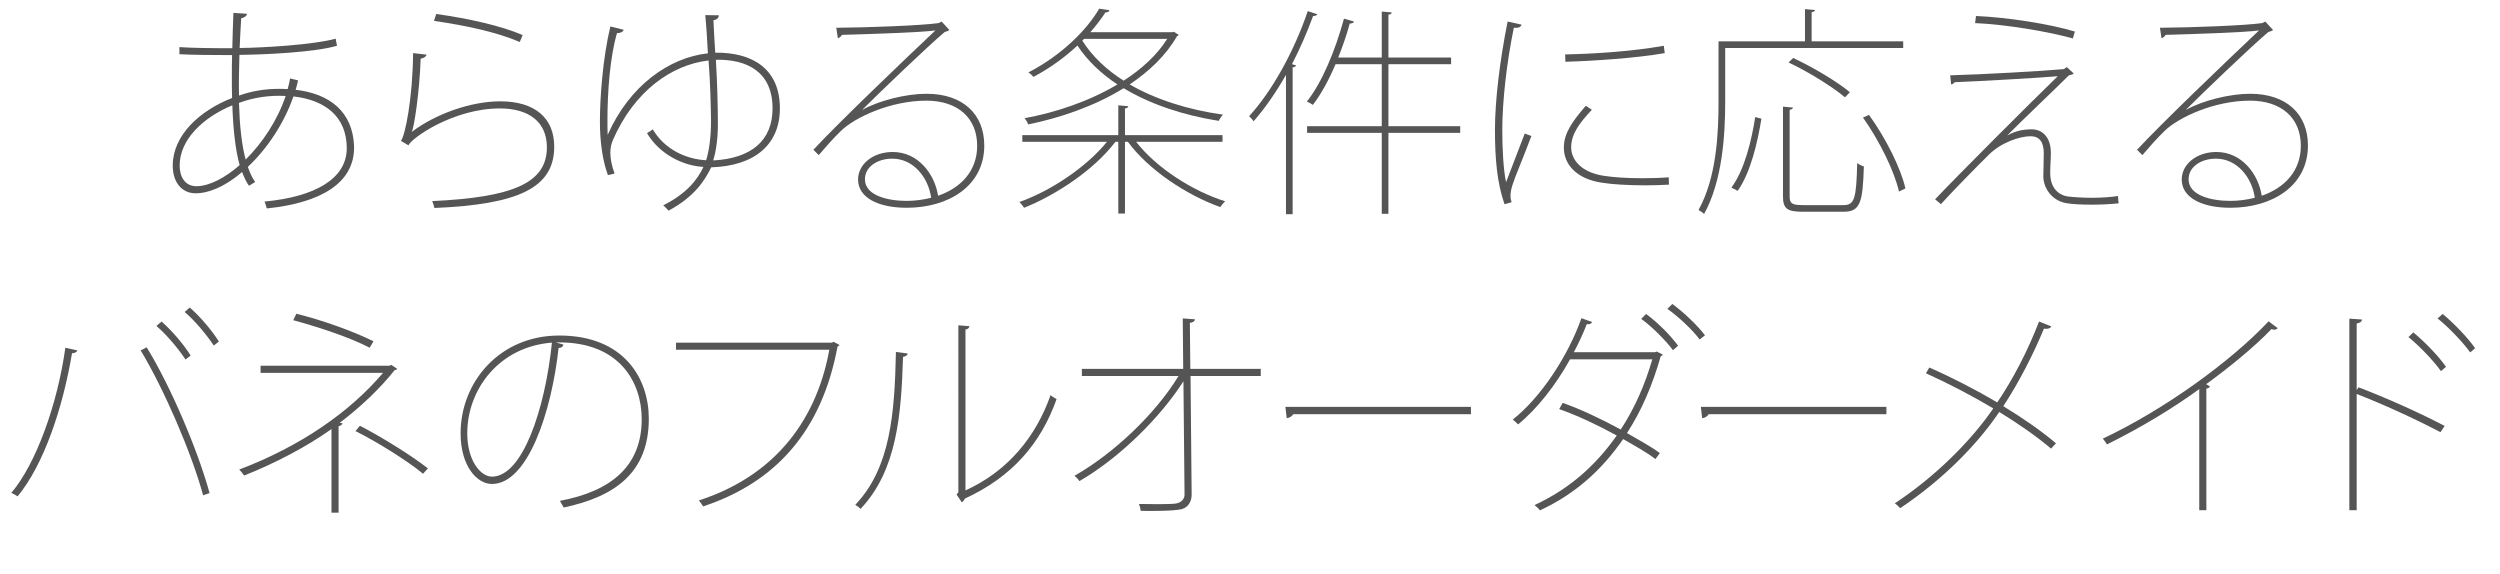 <!-- Generator: Adobe Illustrator 18.1.1, SVG Export Plug-In  -->
<svg version="1.1"
	 xmlns="http://www.w3.org/2000/svg" xmlns:xlink="http://www.w3.org/1999/xlink" xmlns:a="http://ns.adobe.com/AdobeSVGViewerExtensions/3.0/"
	 x="0px" y="0px" width="411.82px" height="94.511px" viewBox="0 0 411.82 94.511" enable-background="new 0 0 411.82 94.511"
	 xml:space="preserve">
<defs>
</defs>
<g>
	<path fill="#555555" d="M49.104,13.25c-0.11,0.513-0.256,1.025-0.403,1.537c5.637,0.659,9.408,3.624,9.627,9.298v0.22
		c0,5.82-5.418,9.115-14.386,10.03c-0.037-0.22-0.256-0.879-0.366-1.135c8.273-0.769,13.544-3.733,13.544-8.785
		c0-5.234-3.587-7.943-8.786-8.529c-1.537,4.466-4.356,8.639-7.504,11.604c0.329,0.988,0.732,1.83,1.208,2.488l-1.025,0.623
		c-0.439-0.623-0.806-1.392-1.135-2.27c-3.111,2.672-5.82,3.514-7.614,3.514c-2.379,0-3.807-1.867-3.807-4.575
		c0-4.979,4.429-9.042,9.774-11.129c-0.037-1.098-0.037-2.232-0.037-3.404c0-1.171,0-2.416,0.037-3.66
		c-3.587,0-6.662-0.037-8.676-0.146V7.759c2.014,0.146,5.308,0.184,8.712,0.184c0.037-1.757,0.11-3.953,0.183-5.82l2.233,0.146
		C40.648,2.598,40.282,2.928,39.733,3c-0.11,1.538-0.183,3.441-0.256,4.905C43.43,7.869,51.812,7.356,55.29,6.368l0.22,1.172
		c-3.734,1.098-12.08,1.464-16.07,1.5c-0.073,2.38-0.11,4.612-0.073,6.699c2.086-0.732,4.246-1.099,6.442-1.099
		c0.549,0,1.098,0,1.574,0.037c0.183-0.586,0.293-1.172,0.403-1.757L49.104,13.25z M39.477,27.197
		c-0.696-2.489-1.062-5.82-1.208-9.848c-4.795,1.977-8.676,5.638-8.676,9.921c0,1.83,0.879,3.478,2.892,3.404
		C34.571,30.602,37.097,29.283,39.477,27.197z M47.054,15.812c-2.599-0.146-5.234,0.22-7.687,1.135
		c0.11,3.733,0.439,6.882,1.098,9.335C43.21,23.573,45.7,19.839,47.054,15.812z"/>
	<path fill="#555555" d="M70.282,9.004c-0.11,0.329-0.476,0.586-0.988,0.659c-0.183,5.601-1.098,11.421-1.464,12.043h0.037
		c3.844-2.929,9.701-5.015,14.533-5.015c5.674,0,8.895,2.708,8.895,7.467c0,6.81-5.93,9.518-19.73,10.104
		c-0.11-0.366-0.22-0.806-0.366-1.135c13.104-0.622,18.888-2.892,18.888-8.858c0-4.1-2.855-6.406-7.76-6.406
		c-7.578,0-14.496,4.832-15.045,6.077l-1.245-0.732c0.695-0.806,1.94-6.955,2.013-14.459L70.282,9.004z M71.856,2.305
		c5.308,0.732,10.835,1.977,14.24,3.478L85.62,6.917c-3.844-1.647-8.858-2.709-14.13-3.478L71.856,2.305z"/>
	<path fill="#555555" d="M102.735,4.904c-0.146,0.438-0.659,0.549-1.098,0.549c-1.171,3.953-1.574,9.847-1.574,14.312
		c0,0.879,0,1.721,0.037,2.453c3.587-8.127,10.14-12.739,16.509-13.435c-0.11-2.16-0.256-4.576-0.439-6.296l2.27,0.036
		c-0.11,0.439-0.256,0.695-0.915,0.806c0.073,1.354,0.146,3.367,0.293,5.345c6.113-0.073,10.652,2.635,10.652,9.188
		c0,5.967-4.173,9.481-11.311,9.7c-1.171,2.38-2.892,4.905-7.028,7.139c-0.256-0.293-0.585-0.622-0.878-0.879
		c3.844-1.939,5.601-4.173,6.625-6.332c-3.258-0.146-7.248-2.051-9.298-5.564c0.366-0.184,0.696-0.439,0.952-0.622
		c1.977,3.367,5.601,4.941,8.786,5.088c0.512-1.61,0.805-3.88,0.805-6.442c-0.037-2.636-0.11-6.187-0.402-9.994
		c-6.187,0.732-12.263,5.125-15.741,13.068c-0.293,0.659-0.439,1.354-0.439,2.16c0,0.952,0.22,2.087,0.696,3.404l-1.098,0.256
		c-0.842-2.27-1.318-5.381-1.318-8.785c0-4.026,0.476-10.506,1.72-15.704L102.735,4.904z M117.926,9.846
		c0.22,3.624,0.33,7.614,0.33,10.543c0,2.306-0.256,4.355-0.769,6.039c6.26-0.329,9.773-3.258,9.773-8.565
		C127.261,11.822,123.051,9.736,117.926,9.846z"/>
	<path fill="#555555" d="M142.078,18.082c2.672-1.501,7.138-2.636,10.542-2.636c6.003,0,9.518,3.368,9.518,8.529
		c0,6.662-5.894,10.25-12.775,10.25c-4.795,0-8.017-1.721-8.017-4.649c0-2.525,2.453-4.539,5.711-4.539
		c4.283,0,6.955,3.771,7.467,7.211c3.734-1.28,6.443-4.062,6.443-8.236c0-4.539-3.148-7.431-8.383-7.431
		c-5.857,0-11.787,2.745-14.093,5.016c-1.208,1.171-2.599,2.745-3.624,3.953l-0.878-0.879c3.734-4.063,15.082-14.935,20.097-19.657
		c-2.343,0.329-10.36,0.586-15.411,0.732c-0.073,0.22-0.366,0.476-0.659,0.549l-0.256-1.721c5.162-0.036,14.021-0.366,16.839-0.769
		l0.513-0.256l1.281,1.391c-0.183,0.146-0.439,0.257-0.769,0.329c-3.075,2.6-10.799,10.03-13.544,12.776V18.082z M149.326,33.091
		c1.391,0,2.782-0.184,4.063-0.513c-0.476-3.368-2.928-6.442-6.406-6.442c-2.379,0-4.503,1.281-4.503,3.404
		C142.48,32.212,146.25,33.091,149.326,33.091z"/>
	<path fill="#555555" d="M201.384,23.354h-14.24c3.368,4.319,9.262,8.09,14.679,9.811c-0.293,0.256-0.623,0.658-0.805,0.951
		c-5.528-1.977-11.824-6.113-15.228-10.762h-0.476v11.823h-1.098V23.354h-0.476c-3.478,4.612-9.81,8.785-15.045,10.872
		c-0.183-0.293-0.512-0.696-0.769-0.952c5.088-1.794,11.018-5.711,14.423-9.92h-13.947v-1.099h15.814V17.35l1.647,0.146
		c-0.037,0.184-0.183,0.33-0.549,0.366v4.393h16.07V23.354z M193.368,5.233l0.805,0.513c-0.037,0.109-0.219,0.183-0.292,0.22
		c-1.794,3.147-4.576,5.783-7.797,7.943c4.32,2.489,9.627,4.173,15.375,4.979c-0.256,0.256-0.549,0.695-0.695,1.024
		c-5.784-0.915-11.238-2.709-15.667-5.381c-4.795,2.965-10.506,4.905-15.74,5.967c-0.073-0.329-0.366-0.769-0.586-1.025
		c5.052-0.915,10.652-2.781,15.301-5.563c-2.672-1.757-4.942-3.917-6.589-6.406c-1.977,1.83-4.393,3.66-7.248,5.161
		c-0.22-0.256-0.549-0.585-0.842-0.731c5.601-2.893,9.7-7.102,11.677-10.506l1.684,0.256c-0.037,0.22-0.256,0.366-0.659,0.366
		c-0.659,1.024-1.501,2.123-2.489,3.258h13.507L193.368,5.233z M178.579,6.405l-0.293,0.292c1.647,2.6,3.99,4.796,6.809,6.59
		c2.965-1.904,5.491-4.21,7.175-6.882H178.579z"/>
	<path fill="#555555" d="M211.837,12.335c-1.647,2.892-3.478,5.527-5.344,7.65c-0.146-0.256-0.476-0.622-0.732-0.842
		c3.733-4.063,7.394-10.615,9.664-17.314l1.574,0.513c-0.11,0.22-0.33,0.293-0.696,0.293c-0.988,2.708-2.16,5.381-3.478,7.943
		l0.659,0.183c-0.037,0.184-0.183,0.293-0.549,0.33v24.196h-1.098V12.335z M240.536,20.791v1.098h-11.824v13.325h-1.098V21.889
		h-12.3v-1.098h12.3V10.578H220c-1.098,2.599-2.379,4.941-3.733,6.698c-0.256-0.183-0.659-0.402-0.989-0.549
		c2.489-3.111,4.686-8.419,6.113-13.654l1.647,0.477c-0.073,0.22-0.293,0.329-0.696,0.329c-0.512,1.867-1.171,3.771-1.903,5.601
		h7.175V1.902l1.647,0.146c-0.037,0.183-0.183,0.329-0.549,0.366v7.064h10.323v1.099h-10.323v10.213H240.536z"/>
	<path fill="#555555" d="M250.652,4.062c-0.146,0.402-0.513,0.585-1.281,0.512c-1.171,5.638-1.903,12.19-1.903,16.766
		c0,3.185,0.183,6.626,0.622,8.676c0.878-2.307,2.526-6.626,3.075-8.017l1.098,0.402c-1.684,4.466-2.672,6.626-3.148,8.163
		c-0.183,0.622-0.293,1.172-0.293,1.684c0,0.403,0.073,0.732,0.183,1.062l-1.171,0.329c-1.208-3.478-1.574-7.395-1.574-12.263
		c0-4.649,0.769-11.275,2.086-17.827L250.652,4.062z M274.922,30.418c-1.281,0.073-2.599,0.11-3.88,0.11
		c-2.782,0-5.417-0.146-7.211-0.439c-4.1-0.622-6.223-2.965-6.223-5.784c0-2.416,1.501-4.429,3.624-6.882l0.988,0.659
		c-1.977,2.123-3.404,3.953-3.404,6.187c0,2.123,1.757,4.137,5.344,4.686c1.611,0.256,3.88,0.402,6.333,0.402
		c1.428,0,2.928-0.036,4.393-0.146L274.922,30.418z M257.827,8.967c5.088-0.109,11.091-0.512,16.253-1.427l0.146,1.208
		c-4.686,0.842-12.227,1.317-16.363,1.427L257.827,8.967z"/>
	<path fill="#555555" d="M313.51,7.905h-29.321v8.822c0,5.418-0.439,13.032-3.478,18.522c-0.183-0.22-0.659-0.513-0.915-0.659
		c2.965-5.344,3.294-12.592,3.294-17.863v-9.92h14.24V1.5l1.647,0.146c-0.037,0.183-0.183,0.329-0.549,0.365v4.796h15.082V7.905z
		 M290.155,19.546c-0.622,3.881-1.793,8.933-3.917,11.897l-1.025-0.549c2.16-2.893,3.332-7.798,3.917-11.604L290.155,19.546z
		 M294.804,32.358c0,1.135,0.366,1.428,2.16,1.428h6.699c1.83,0,2.123-1.025,2.27-6.919c0.329,0.257,0.769,0.439,1.098,0.55
		c-0.183,5.966-0.586,7.467-3.368,7.467h-6.626c-2.562,0-3.331-0.438-3.331-2.525V17.569l1.647,0.146
		c-0.037,0.184-0.183,0.33-0.549,0.366V32.358z M295.39,9.553c3.294,1.538,7.284,3.917,9.334,5.638l-0.806,0.842
		c-1.977-1.684-5.967-4.173-9.298-5.747L295.39,9.553z M312.814,31.553c-0.732-3.294-3.221-8.383-5.93-12.189l0.988-0.439
		c2.746,3.771,5.271,8.822,6.003,12.117L312.814,31.553z"/>
	<path fill="#555555" d="M330.698,22.292c1.391-0.769,2.672-0.988,3.99-0.988c1.757,0,3.147,1.317,3.147,3.88
		c0,1.025-0.109,2.27-0.109,3.295c0,3.111,2.087,3.77,2.855,3.88c0.878,0.109,2.416,0.22,3.99,0.22c1.573,0,3.221-0.11,4.32-0.293
		c0.036,0.659,0.109,1.208,0.109,1.208c-1.354,0.146-2.929,0.22-4.429,0.22c-1.685,0-3.222-0.073-4.247-0.257
		c-2.343-0.438-3.697-2.452-3.733-4.355c0-0.842,0.073-2.6,0.073-3.881c0-1.793-0.695-2.781-2.16-2.781
		c-1.793,0-4.868,1.024-6.918,3.074c-2.27,2.233-6.443,6.517-7.871,8.127c0,0-0.146-0.184-0.952-0.806
		c3.368-3.587,15.924-16.143,20.206-20.279c-2.892,0.256-12.519,0.806-16.985,0.988c-0.073,0.146-0.329,0.329-0.585,0.366
		l-0.146-1.501c5.235-0.146,15.191-0.695,18.706-1.025l0.512-0.329l1.135,1.062c-0.183,0.146-0.439,0.22-0.805,0.293
		c-2.307,2.306-7.614,7.321-10.14,9.884H330.698z M341.46,6.332c-4.062-1.135-11.018-2.307-16.106-2.526l0.146-1.171
		c5.198,0.22,12.153,1.317,16.29,2.562L341.46,6.332z"/>
	<path fill="#555555" d="M360.121,18.082c2.673-1.501,7.139-2.636,10.543-2.636c6.003,0,9.518,3.368,9.518,8.529
		c0,6.662-5.894,10.25-12.775,10.25c-4.796,0-8.017-1.721-8.017-4.649c0-2.525,2.452-4.539,5.71-4.539
		c4.283,0,6.955,3.771,7.468,7.211c3.733-1.28,6.442-4.062,6.442-8.236c0-4.539-3.147-7.431-8.383-7.431
		c-5.856,0-11.787,2.745-14.093,5.016c-1.208,1.171-2.599,2.745-3.624,3.953l-0.879-0.879c3.734-4.063,15.082-14.935,20.097-19.657
		c-2.343,0.329-10.359,0.586-15.411,0.732c-0.073,0.22-0.365,0.476-0.658,0.549l-0.257-1.721c5.162-0.036,14.021-0.366,16.839-0.769
		l0.513-0.256l1.281,1.391c-0.184,0.146-0.439,0.257-0.769,0.329c-3.075,2.6-10.799,10.03-13.545,12.776V18.082z M367.369,33.091
		c1.392,0,2.782-0.184,4.063-0.513c-0.476-3.368-2.929-6.442-6.406-6.442c-2.379,0-4.502,1.281-4.502,3.404
		C360.524,32.212,364.294,33.091,367.369,33.091z"/>
	<path fill="#555555" d="M12.739,57.723c-0.073,0.256-0.366,0.439-0.878,0.476c-1.501,8.932-4.612,18.303-8.968,23.574
		c-0.256-0.22-0.696-0.402-1.025-0.586c4.1-4.831,7.614-14.679,8.896-23.903L12.739,57.723z M33.458,81.59
		c-1.83-6.772-6.369-17.388-10.286-23.867l0.988-0.513c3.954,6.406,8.456,17.021,10.36,24.014L33.458,81.59z M26.612,52.964
		c1.794,1.574,3.697,3.844,4.795,5.601l-0.842,0.659c-1.171-1.757-3.075-4.063-4.795-5.527L26.612,52.964z M31.261,50.657
		c1.794,1.574,3.697,3.844,4.795,5.602l-0.842,0.658c-1.171-1.757-3.075-4.062-4.795-5.527L31.261,50.657z"/>
	<path fill="#555555" d="M65.438,60.761c-0.073,0.11-0.256,0.184-0.439,0.22c-2.416,3.038-5.491,5.967-9.042,8.676l0.476,0.073
		c-0.037,0.146-0.292,0.439-0.659,0.476v14.24h-1.171V70.681c-4.063,2.893-9.298,5.638-14.386,7.651
		c-0.183-0.257-0.512-0.696-0.805-0.988c10.14-3.844,18.266-9.518,23.684-15.924h-20.17v-1.172h21.231l0.292-0.146L65.438,60.761z
		 M60.899,57.283c-3.368-1.757-8.456-3.404-12.592-4.539l0.513-1.062c4.173,1.025,9.408,2.892,12.702,4.539L60.899,57.283z
		 M59.289,70.132c3.661,1.903,8.566,4.942,11.201,7.028l-0.805,0.879c-2.453-2.05-7.468-5.198-11.128-7.028L59.289,70.132z"/>
	<path fill="#555555" d="M92.821,56.771c-0.11,0.33-0.329,0.55-0.805,0.55c-1.171,10.615-5.088,22.402-10.982,22.402
		c-2.453,0-5.161-2.929-5.161-8.346c0-8.42,6.406-16.107,16.253-16.107c10.726,0,14.752,7.139,14.752,13.691
		c0,8.785-5.417,12.812-14.02,14.642c-0.11-0.22-0.476-0.805-0.622-1.098c8.492-1.61,13.471-5.747,13.471-13.471
		c0-6.113-3.697-12.629-13.544-12.629h-0.586L92.821,56.771z M90.918,56.441c-8.676,0.659-13.947,7.688-13.947,14.936
		c0,4.502,2.196,7.138,4.063,7.138C86.049,78.515,89.783,67.496,90.918,56.441z"/>
	<path fill="#555555" d="M138.299,56.844c-0.073,0.11-0.183,0.184-0.33,0.22c-2.599,13.983-10.213,22.403-22.146,26.356
		c-0.183-0.293-0.476-0.732-0.695-0.988c11.567-3.734,19.181-12.189,21.487-24.818h-25.258v-1.172h25.697l0.256-0.146
		L138.299,56.844z"/>
	<path fill="#555555" d="M149.524,58.235c-0.037,0.329-0.366,0.476-0.769,0.549c-0.293,9.371-0.952,18.669-6.992,25.038
		c-0.256-0.256-0.549-0.476-0.878-0.658c5.82-6.113,6.479-15.045,6.699-25.186L149.524,58.235z M159.042,80.784
		c6.918-3.148,11.567-8.749,14.02-15.704c0.256,0.257,0.659,0.477,0.988,0.659c-2.599,7.321-7.321,12.812-15.118,16.399
		c-0.073,0.22-0.293,0.476-0.476,0.622l-0.879-1.281l0.293-0.402V53.586l1.83,0.146c-0.036,0.257-0.256,0.513-0.659,0.549V80.784z"
		/>
	<path fill="#555555" d="M207.682,61.933h-11.567l0.183,19.474c0.037,1.281-0.659,2.196-1.611,2.453
		c-1.208,0.329-4.942,0.329-6.772,0.293c-0.037-0.293-0.146-0.77-0.293-1.135c1.464,0.036,5.271,0.073,6.077-0.073
		c0.952-0.146,1.464-0.842,1.428-1.501l-0.183-18.633c-3.844,6.004-10.542,12.629-17.132,16.437
		c-0.183-0.293-0.512-0.622-0.805-0.879c6.443-3.66,13.361-10.213,17.131-16.436h-15.923v-1.172h16.692l-0.073-8.31l2.013,0.146
		c-0.037,0.366-0.439,0.549-0.842,0.586l0.073,7.577h11.604V61.933z"/>
	<path fill="#555555" d="M211.74,67.021h30.566v1.208h-29.285c-0.183,0.366-0.659,0.622-1.062,0.659L211.74,67.021z"/>
	<path fill="#555555" d="M273.902,58.418c-0.037,0.146-0.183,0.22-0.33,0.257c-1.354,4.722-3.148,8.968-5.564,12.665
		c1.757,1.025,3.88,2.16,5.417,3.295l-0.732,0.988c-1.501-1.172-3.624-2.307-5.308-3.295c-3.478,5.016-7.797,9.005-13.727,11.751
		c-0.183-0.33-0.585-0.623-0.878-0.879c5.857-2.709,10.14-6.626,13.544-11.458c-3.221-1.757-6.296-3.221-9.481-4.355l0.586-1.025
		c3.148,1.135,6.296,2.636,9.554,4.393c2.27-3.478,3.99-7.357,5.198-11.567h-13.544c-2.343,4.21-5.381,8.127-8.566,10.726
		c-0.183-0.183-0.622-0.622-0.878-0.805c4.539-3.551,9.078-10.359,11.311-16.692l1.757,0.622c-0.146,0.329-0.439,0.402-0.879,0.366
		c-0.585,1.537-1.317,3.074-2.123,4.612h13.361l0.293-0.11L273.902,58.418z M271.156,51.72c1.867,1.354,4.063,3.55,5.271,5.234
		l-0.842,0.731c-1.135-1.537-3.404-3.843-5.234-5.161L271.156,51.72z M275.476,50.072c1.867,1.354,4.173,3.551,5.381,5.161
		l-0.878,0.695c-1.135-1.574-3.514-3.771-5.308-5.052L275.476,50.072z"/>
	<path fill="#555555" d="M280.178,67.021h30.566v1.208h-29.285c-0.183,0.366-0.659,0.622-1.062,0.659L280.178,67.021z"/>
	<path fill="#555555" d="M317.808,60.541c3.771,1.647,7.651,3.661,11.201,5.747c2.636-3.917,5.016-8.492,6.882-13.324l2.014,0.806
		c-0.11,0.293-0.622,0.476-1.208,0.365c-1.684,4.063-4.063,8.786-6.699,12.776c3.368,2.05,6.406,4.173,8.675,6.112l-0.806,0.879
		c-2.232-1.903-5.197-3.99-8.529-6.04c-3.807,5.638-9.591,11.348-16.326,15.851c-0.22-0.257-0.622-0.622-0.878-0.806
		c6.662-4.393,12.592-10.322,16.216-15.631c-3.514-2.086-7.358-4.1-11.091-5.783L317.808,60.541z"/>
	<path fill="#555555" d="M375.201,54.062c-0.146,0.146-0.33,0.256-0.549,0.256c-0.146,0-0.293-0.037-0.477-0.11
		c-2.782,2.929-7.175,6.479-10.762,9.079c0.22,0.109,0.622,0.365,0.622,0.365c-0.036,0.184-0.329,0.33-0.586,0.366v20.023h-1.171
		v-19.95c-4.319,3.148-9.518,6.297-15.191,9.115c-0.184-0.293-0.476-0.695-0.695-0.952c10.322-4.868,21.231-12.849,27.308-19.327
		L375.201,54.062z"/>
	<path fill="#555555" d="M402.012,71.193c-4.173-2.196-9.555-4.648-13.801-6.296v19.145h-1.208V52.488l2.087,0.146
		c-0.037,0.365-0.33,0.549-0.879,0.658v10.982l0.293-0.477c4.466,1.685,10.25,4.283,14.203,6.37L402.012,71.193z M397.546,54.758
		c1.866,1.537,4.209,3.953,5.381,5.674l-0.842,0.695c-1.208-1.721-3.588-4.173-5.345-5.601L397.546,54.758z M402.378,51.72
		c1.83,1.5,4.173,3.953,5.344,5.637l-0.805,0.695c-1.245-1.72-3.588-4.173-5.382-5.601L402.378,51.72z"/>
</g>
</svg>